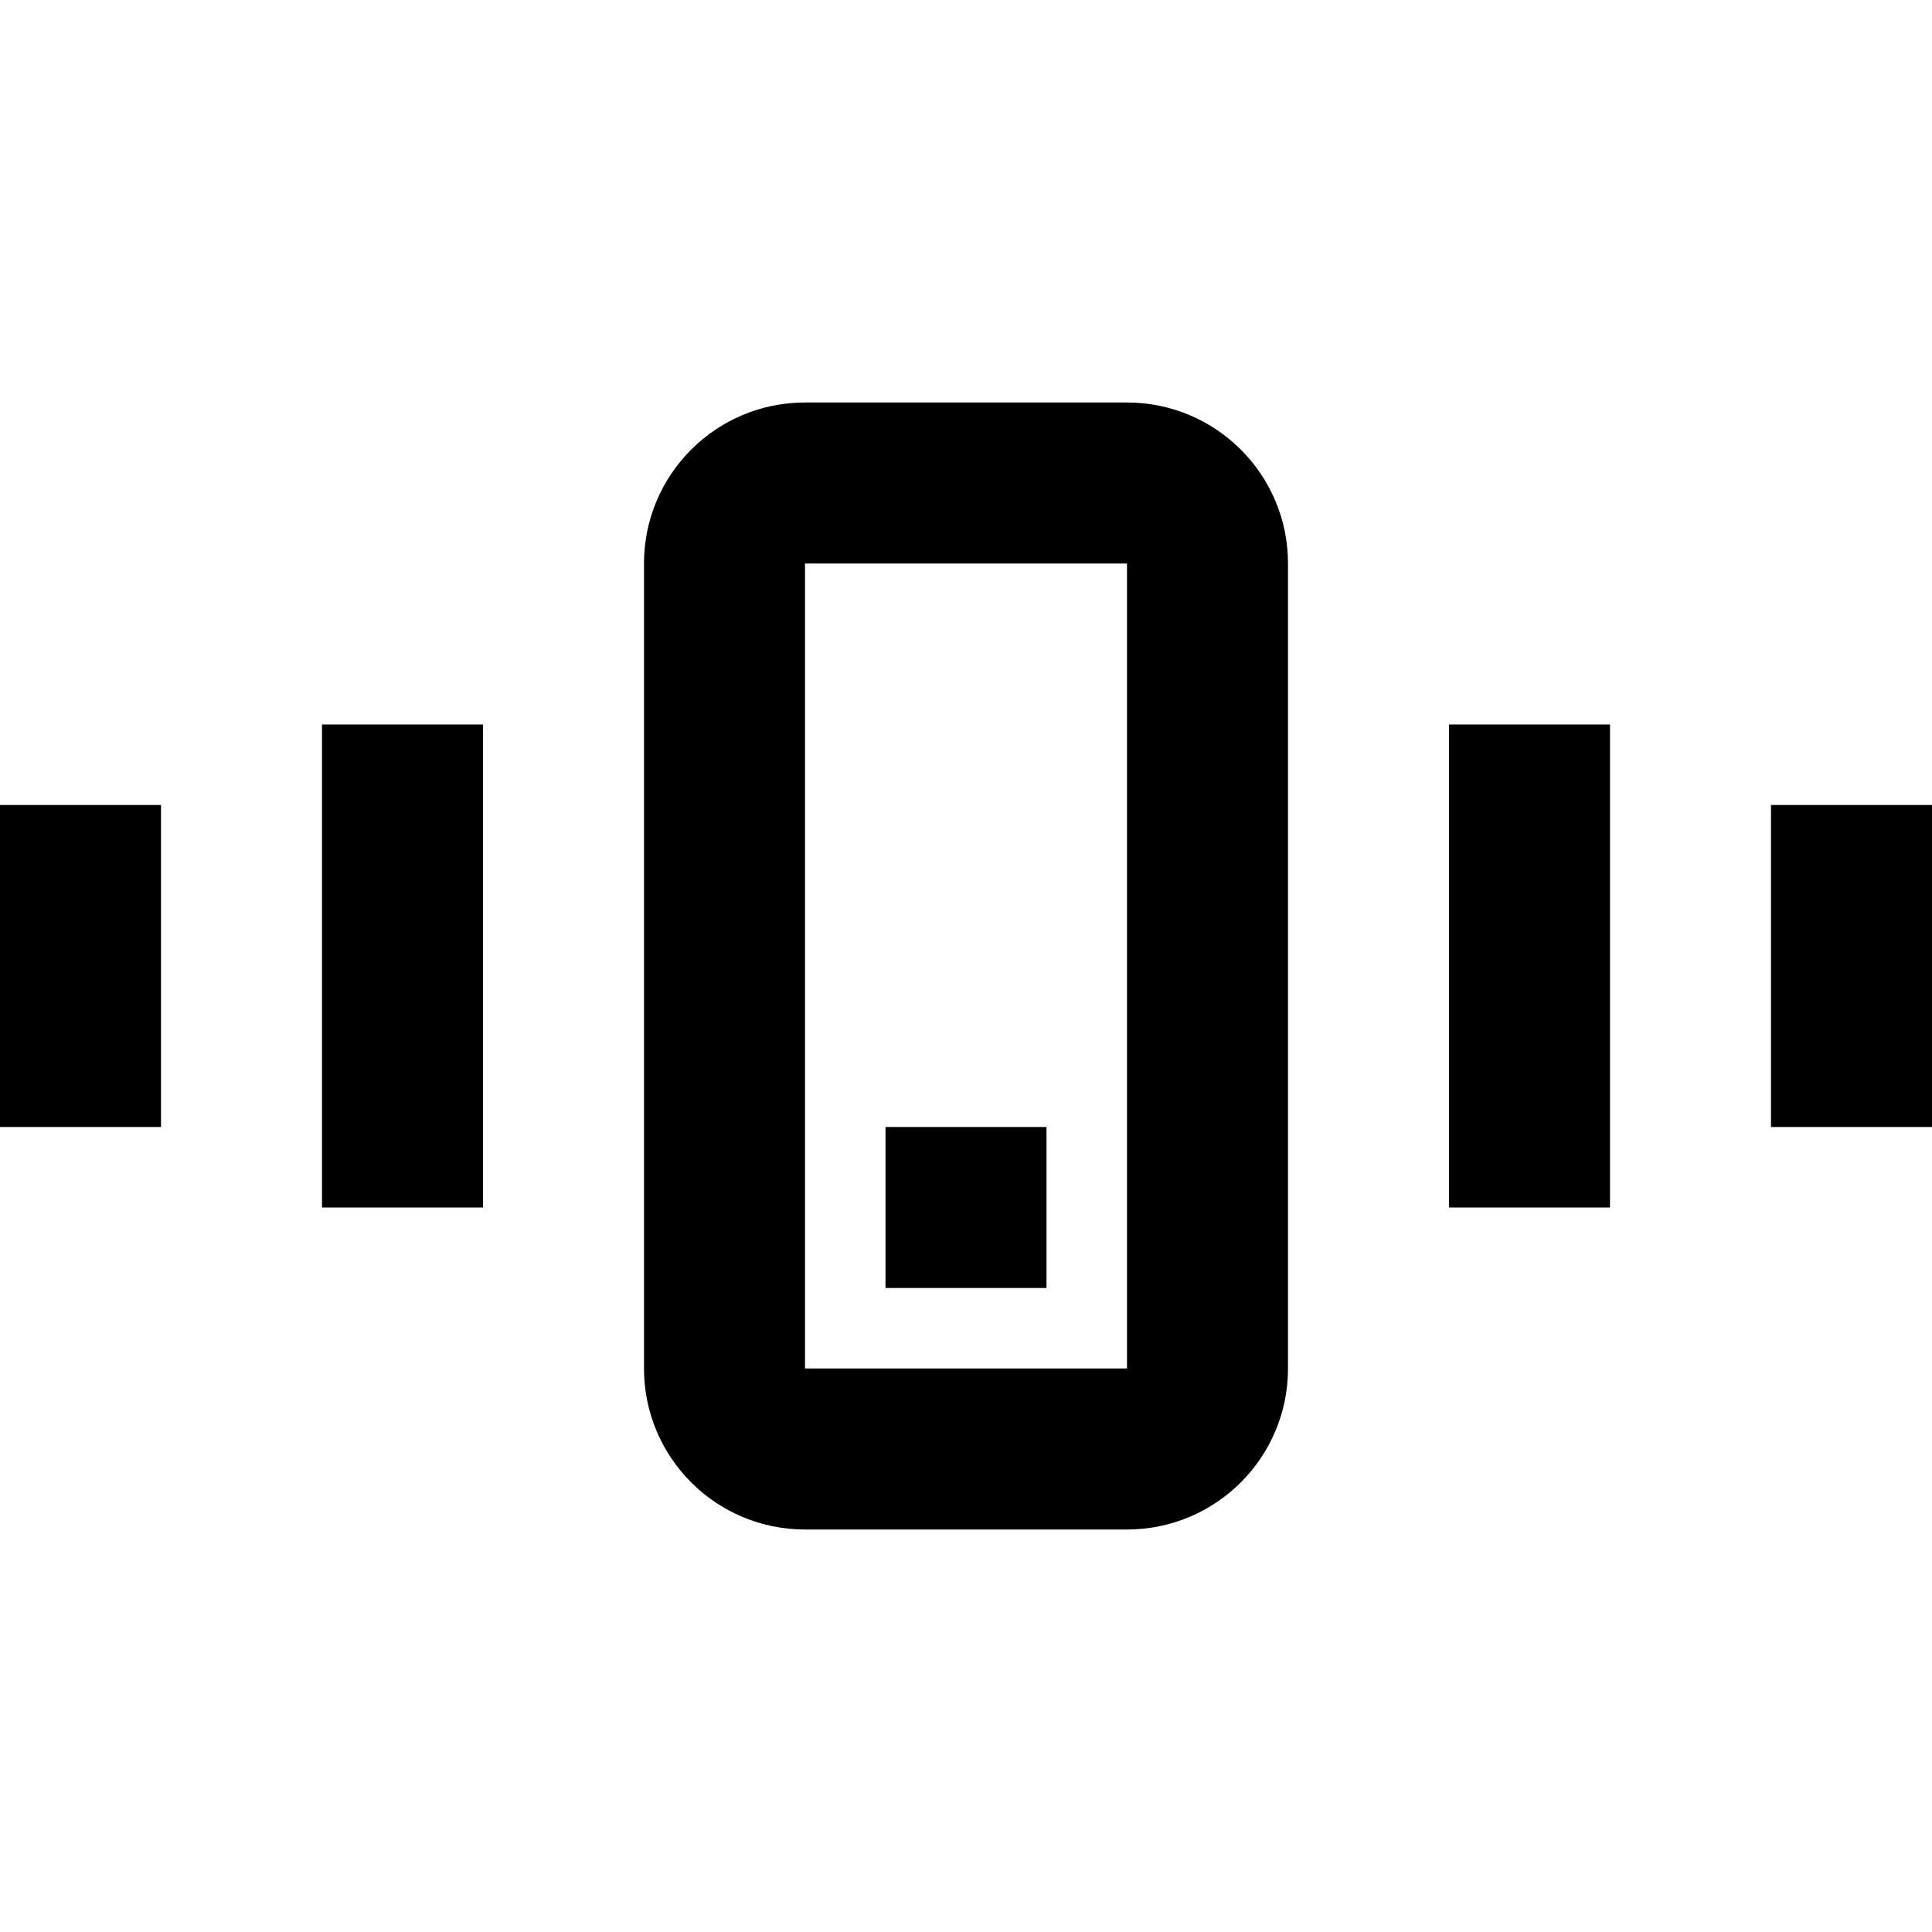 <?xml version="1.0" encoding="utf-8"?><!-- Uploaded to: SVG Repo, www.svgrepo.com, Generator: SVG Repo Mixer Tools -->
<svg 
  width="24"
  height="24"
  viewBox="0 0 24 24"
  fill="none"
  xmlns="http://www.w3.org/2000/svg"
>
  <path d="M13 14H11V16H13V14Z" fill="#000000" />
  <path
    fill-rule="evenodd"
    clip-rule="evenodd"
    d="M8 7C8 5.895 8.895 5 10 5H14C15.105 5 16 5.895 16 7V17C16 18.105 15.105 19 14 19H10C8.895 19 8 18.105 8 17V7ZM10 7H14V17H10V7Z"
    fill="#000000"
  />
  <path d="M18 9H20V15H18V9Z" fill="#000000" />
  <path d="M0 14H2V10H0V14Z" fill="#000000" />
  <path d="M6 15H4V9H6V15Z" fill="#000000" />
  <path d="M24 10H22V14H24V10Z" fill="#000000" />
</svg>